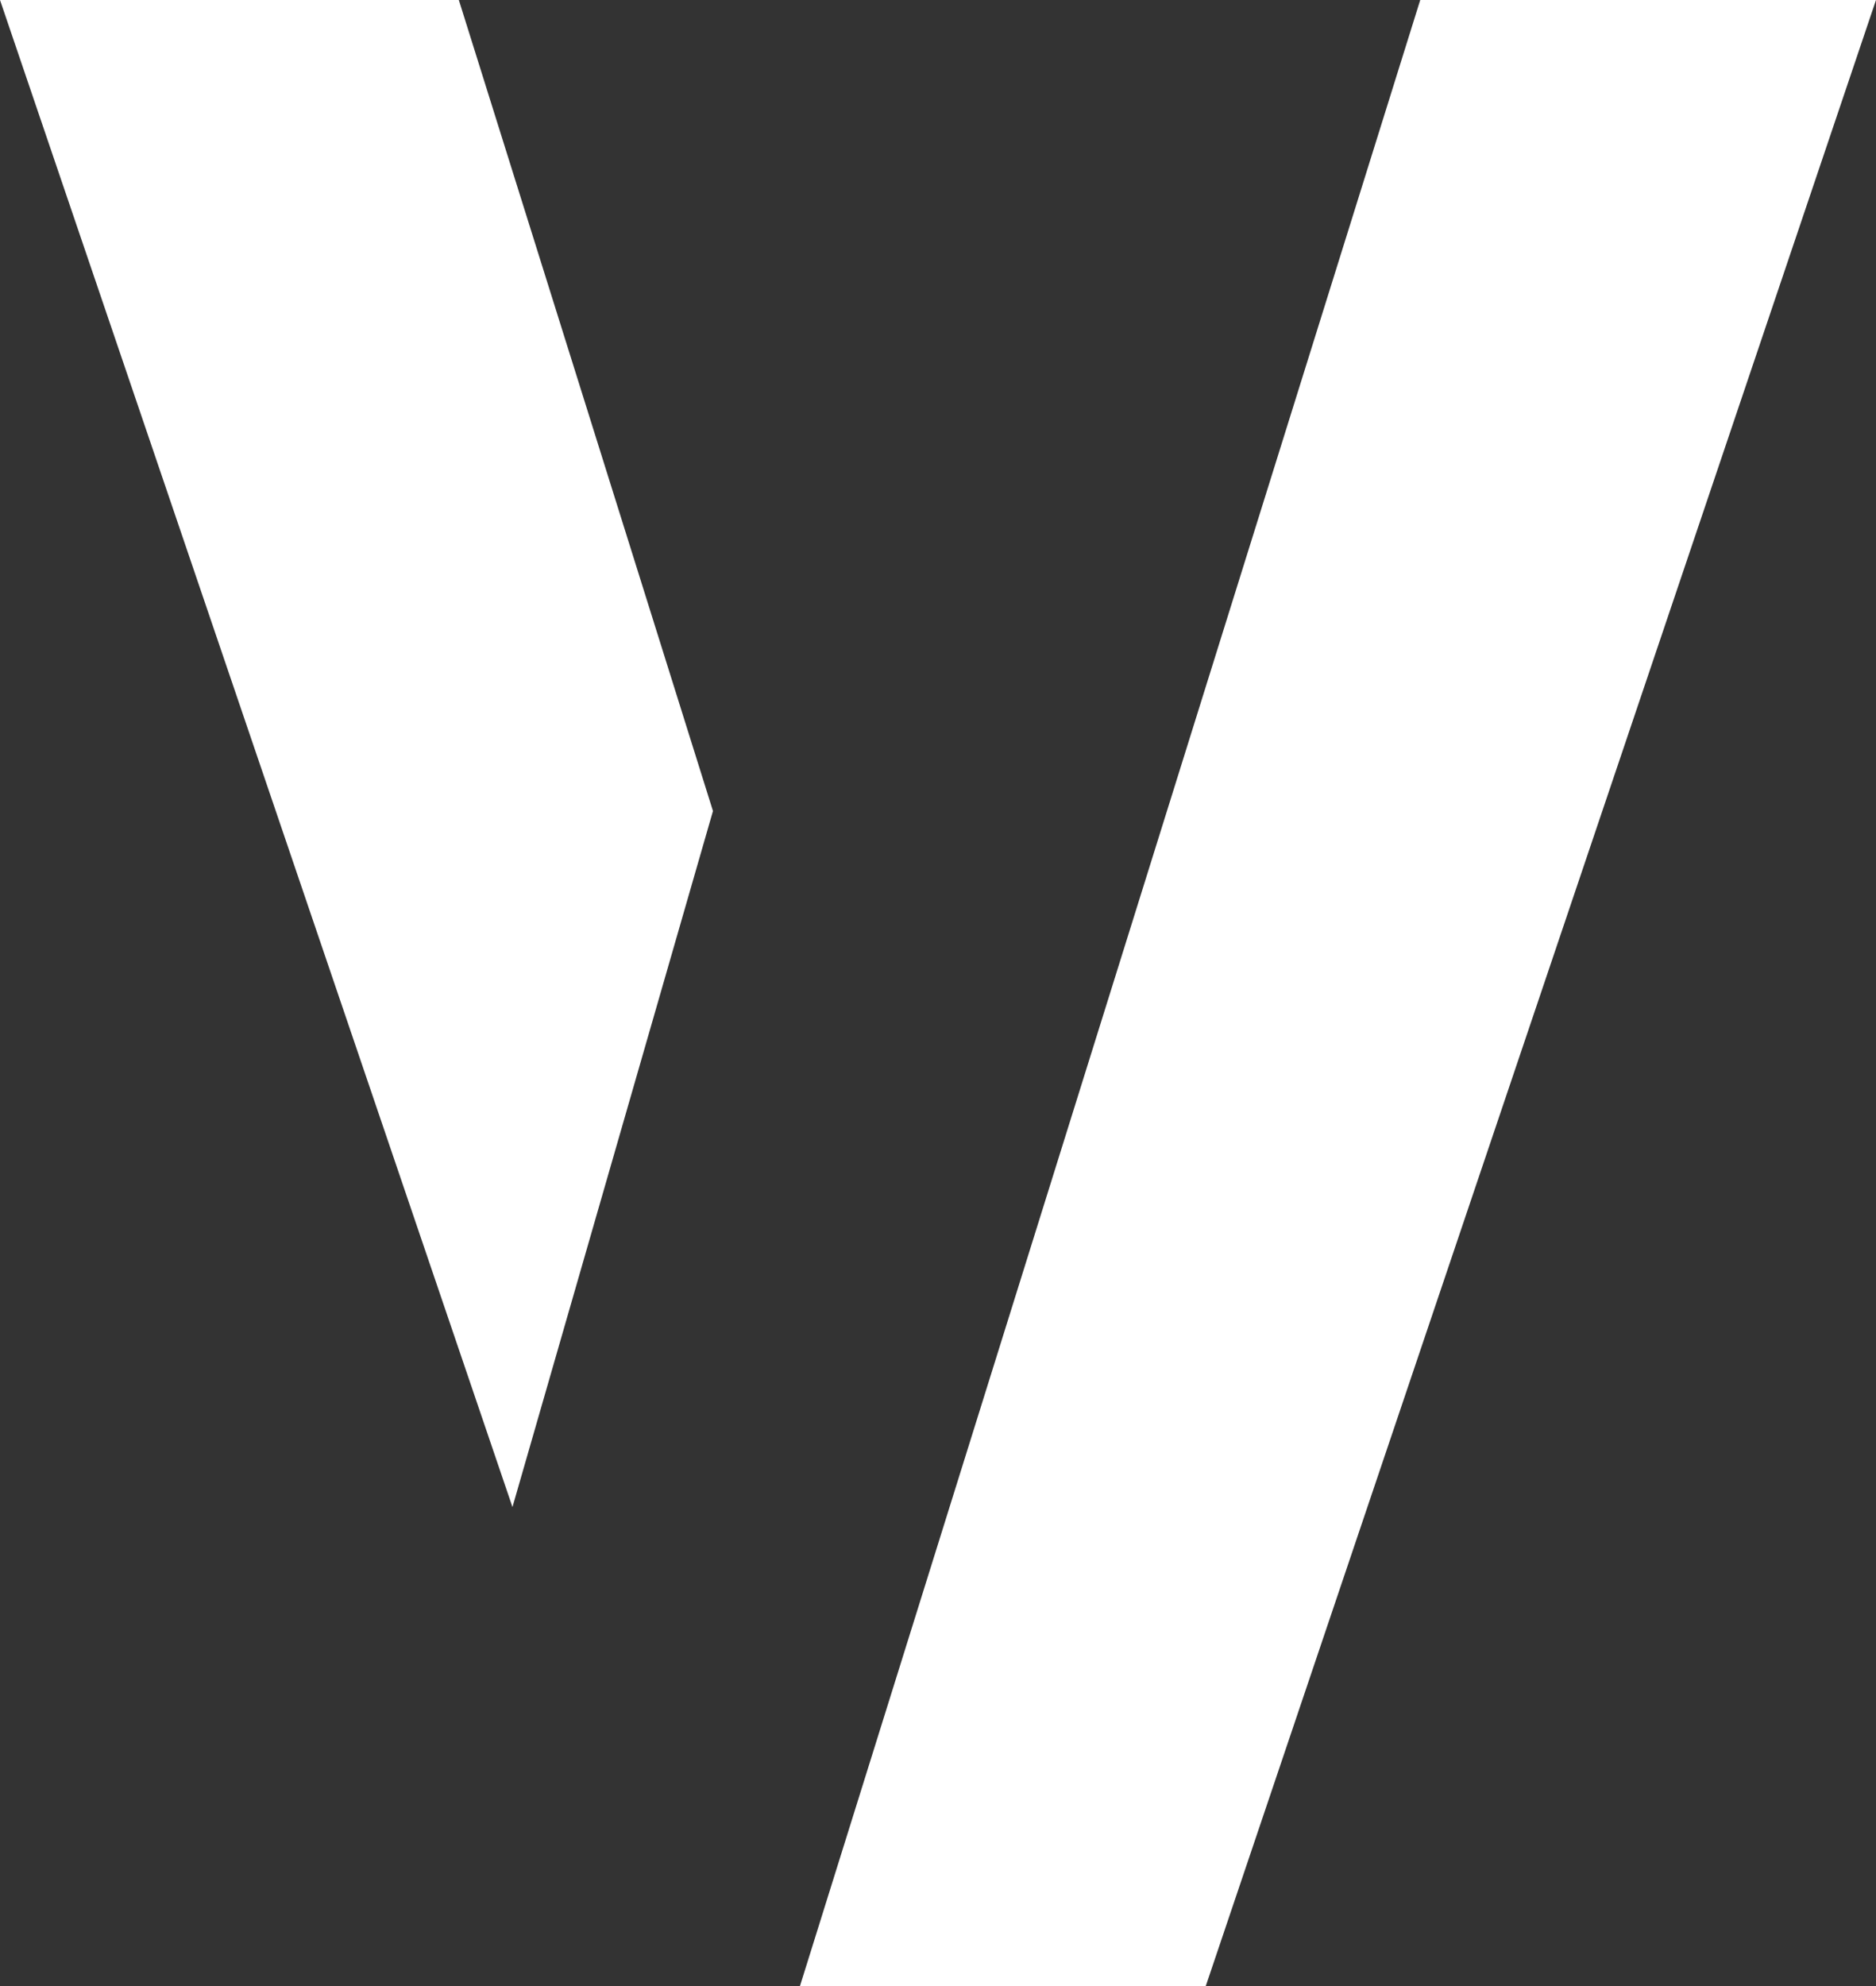 <svg xmlns="http://www.w3.org/2000/svg" viewBox="0 0 842 891">
    <rect x="0" y="0" width="842" height="891" fill="#333333" stroke="none"/>
    <g fill="#FFF" fill-rule="nonzero">
      <polygon points="0 0 205.937 0 320 363.788 230.006 676"/>
      <polygon points="359 891 637.442 0 842 0 541.131 891"/>
    </g>
  </svg>
